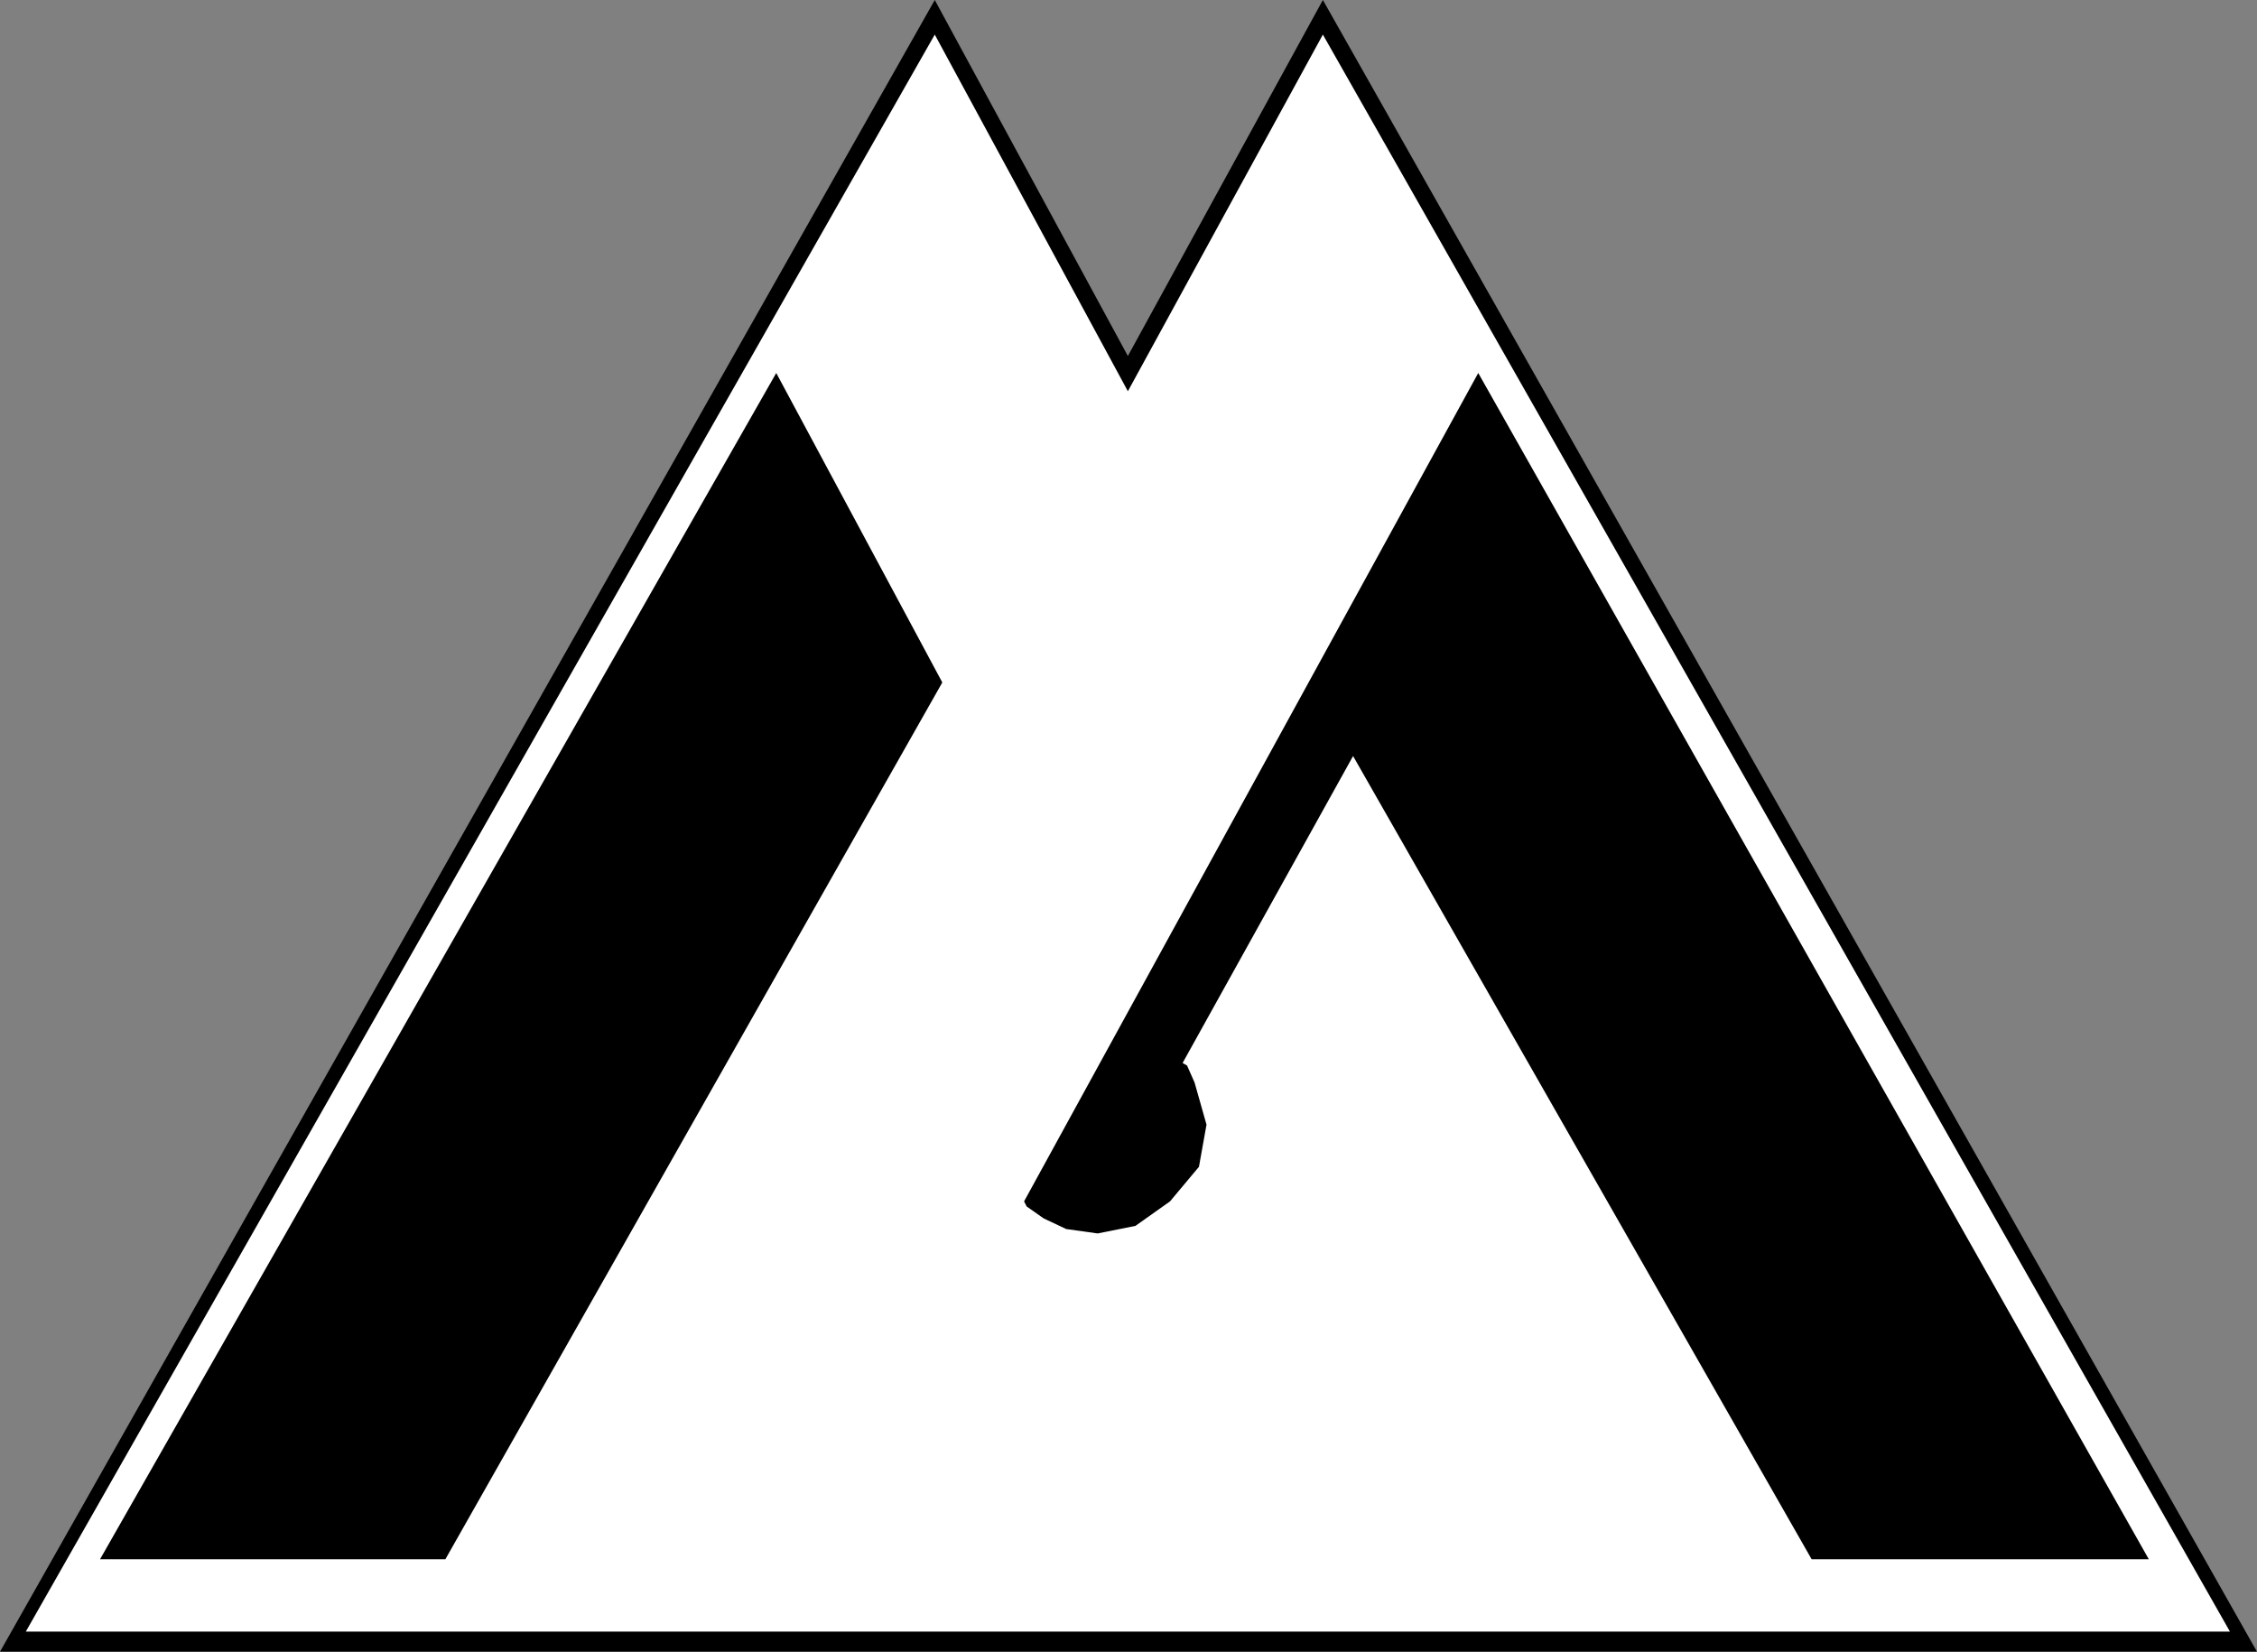 <svg xmlns="http://www.w3.org/2000/svg" width="358.801" height="262.598"><rect width="100%" height="100%" fill="#808080" stroke="none"/><path d="M0 262.598 148.602 0 179.3 56.598 210.3 0l148.5 262.598H0"/><path fill="#fff" d="M4.102 259.398 148.602 5.5 179.3 62.2l31-56.7 144.2 253.898H4.102"/><path d="m15.902 247.898 107.5-188.597 26.399 49.199-79 139.398H15.902m325.7 0L235 59.301 162.8 191l.403.8 2.7 1.9 3.597 1.698 5 .7 6-1.2L186 191l4.602-5.5 1.199-6.7-1.899-6.702-1.199-2.7L188 169l27.102-48.8L288 247.897h53.602"/></svg>
